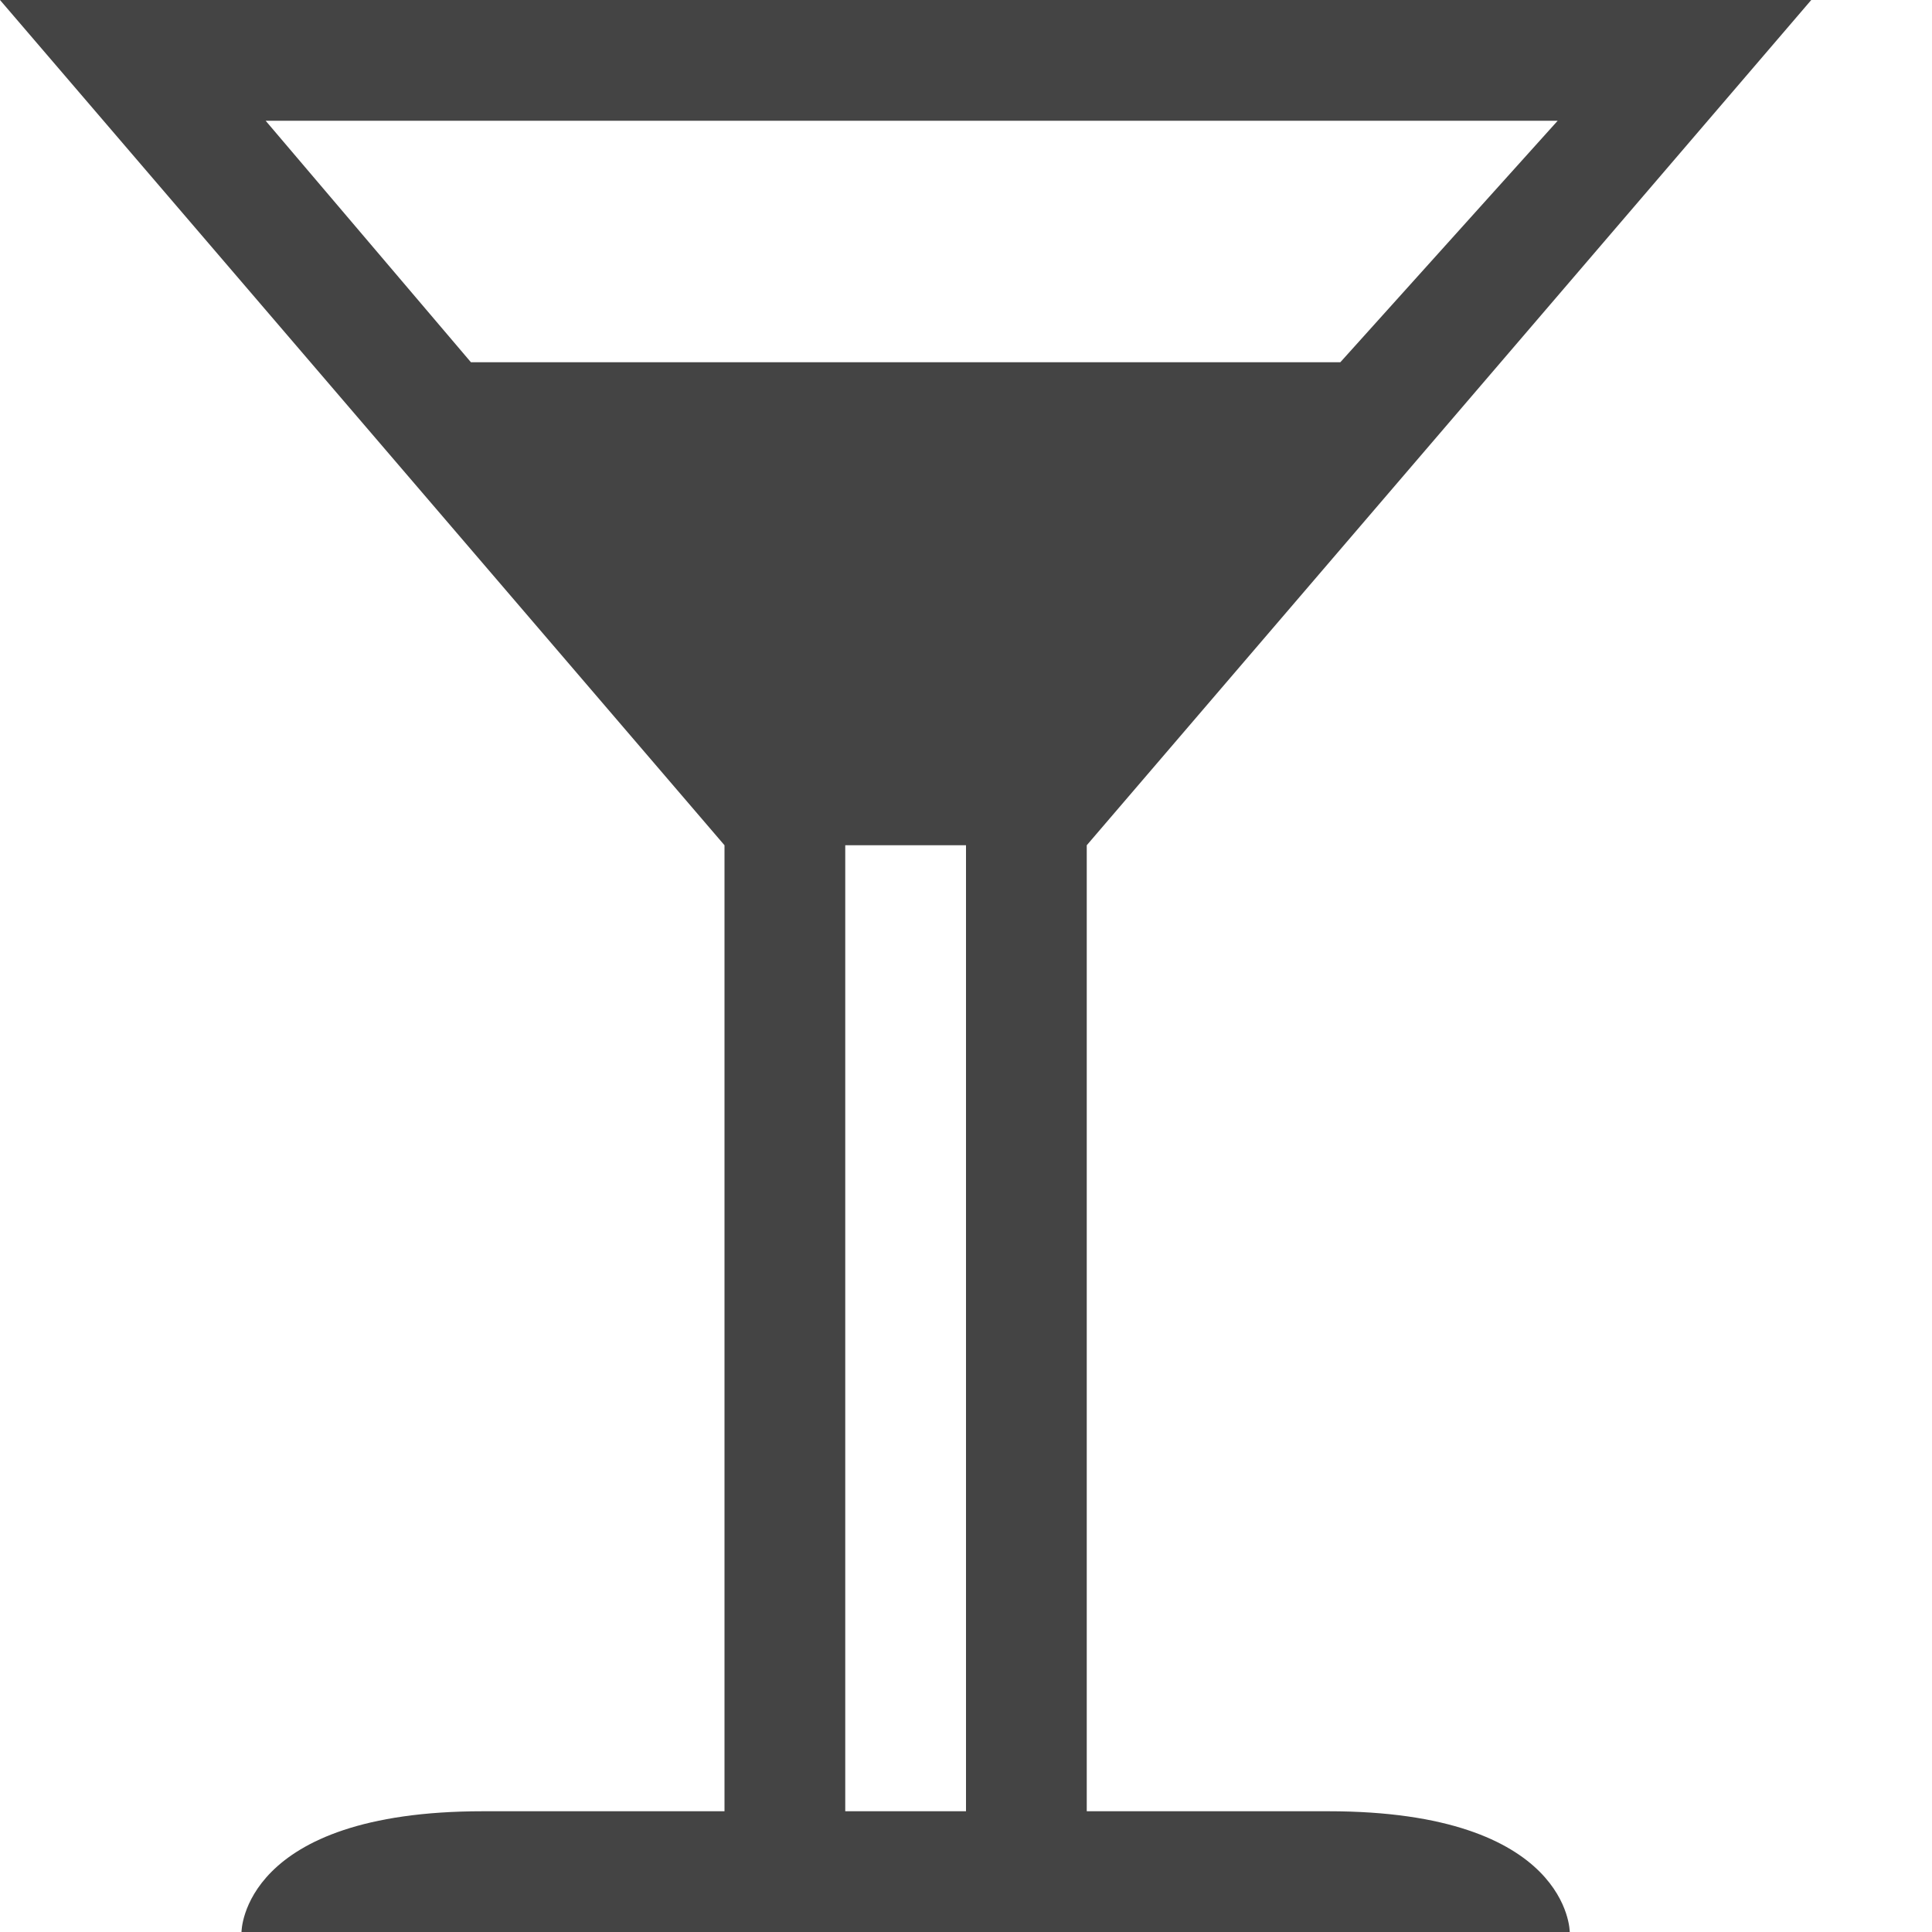 <?xml version="1.0" encoding="utf-8"?>

<!DOCTYPE svg PUBLIC "-//W3C//DTD SVG 1.1//EN" "http://www.w3.org/Graphics/SVG/1.1/DTD/svg11.dtd">

<svg width="800px" height="800px" viewBox="0 0 16 16" version="1.1" xmlns="http://www.w3.org/2000/svg" xmlns:xlink="http://www.w3.org/1999/xlink">
<path fill="#444" d="M11 15h-2v-8l6-7h-15l6 7v8h-2c-2 0-2 1-2 1h11c0 0 0-1-2-1zM12.9 1l-1.8 2h-7.2l-1.7-2h10.7zM7 15v-8h1v8h-1z"></path>
</svg>